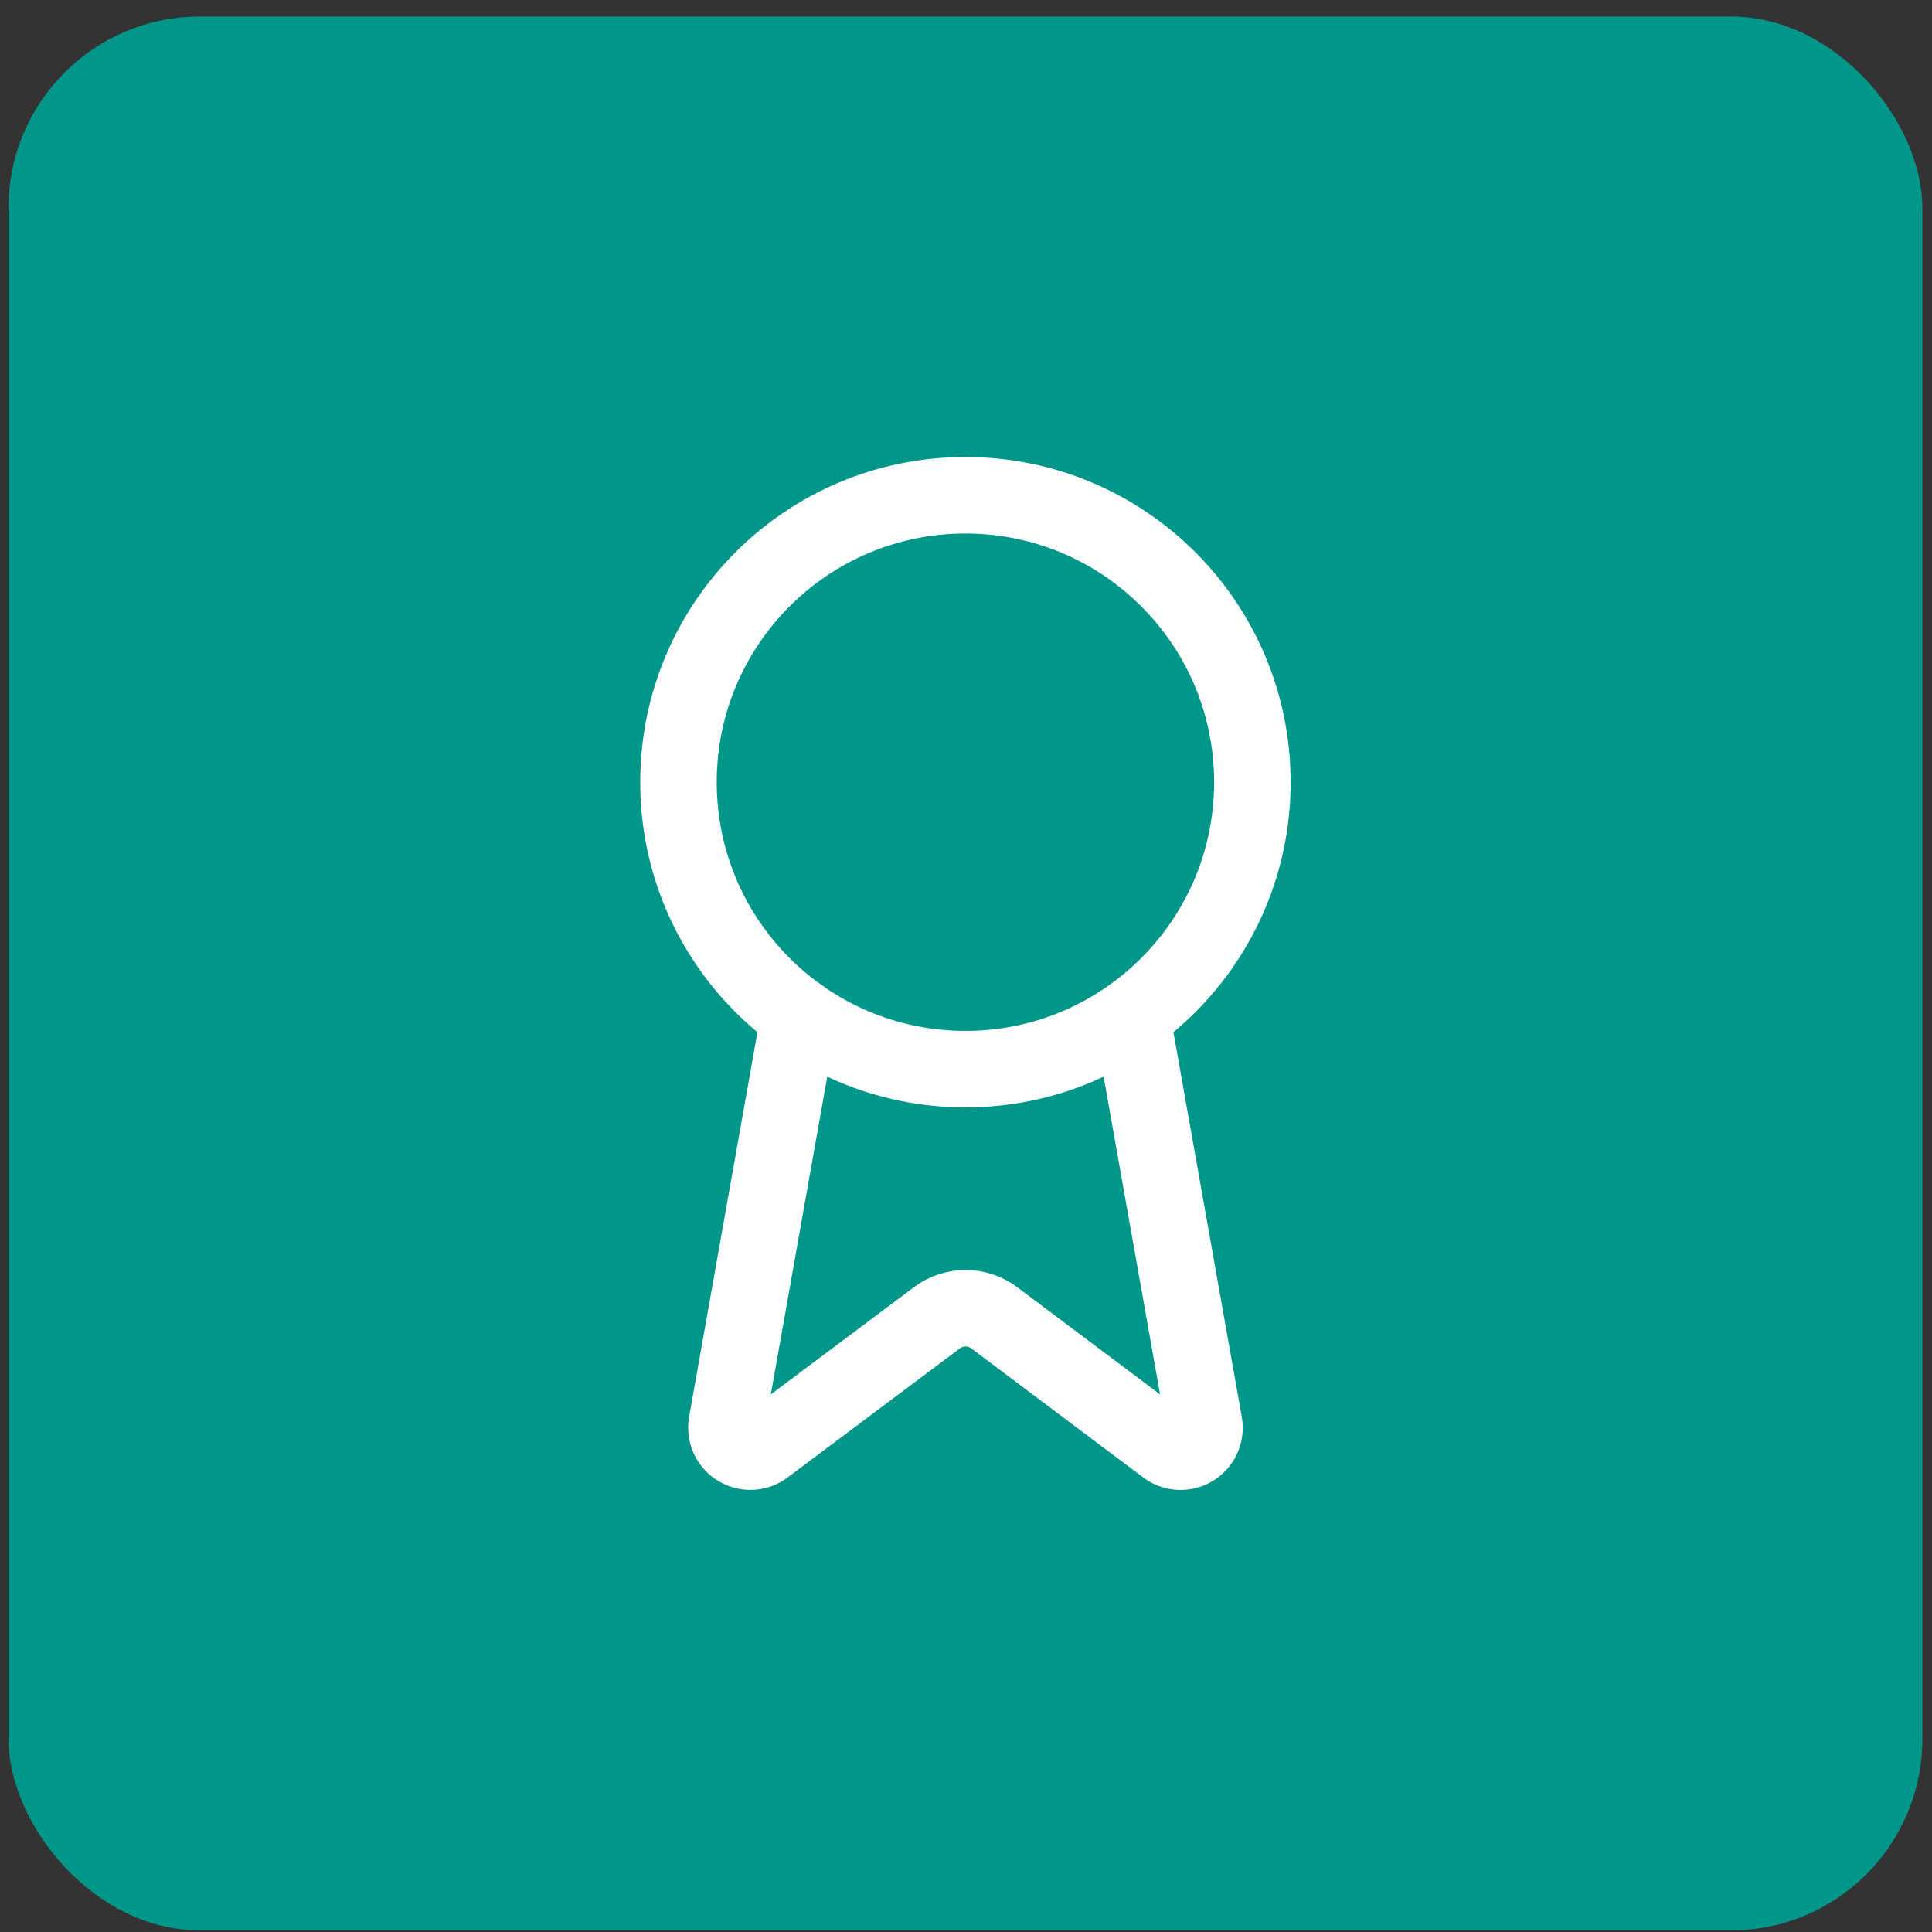<svg width="101" height="101" viewBox="0 0 101 101" fill="none" xmlns="http://www.w3.org/2000/svg">
<rect x="0" y="0" width="101" height="101" fill="#333333" stroke="none"/>
<rect x="0.445" y="0.865" width="100.05" height="100.05" rx="10" fill="#009689"/>
<path d="M59.163 53.117L62.95 74.432C62.993 74.683 62.958 74.941 62.849 75.172C62.741 75.402 62.565 75.594 62.345 75.722C62.125 75.85 61.871 75.907 61.617 75.887C61.364 75.866 61.122 75.769 60.925 75.607L51.975 68.89C51.543 68.567 51.018 68.392 50.479 68.392C49.939 68.392 49.414 68.567 48.982 68.89L40.017 75.605C39.82 75.766 39.579 75.863 39.326 75.884C39.072 75.904 38.819 75.847 38.599 75.719C38.379 75.592 38.203 75.401 38.094 75.171C37.986 74.941 37.95 74.683 37.992 74.432L41.777 53.117" stroke="white" stroke-width="4" stroke-linecap="round" stroke-linejoin="round"/>
<path d="M50.47 55.892C58.755 55.892 65.471 49.176 65.471 40.891C65.471 32.607 58.755 25.891 50.47 25.891C42.185 25.891 35.469 32.607 35.469 40.891C35.469 49.176 42.185 55.892 50.47 55.892Z" stroke="white" stroke-width="4" stroke-linecap="round" stroke-linejoin="round"/>
</svg>
